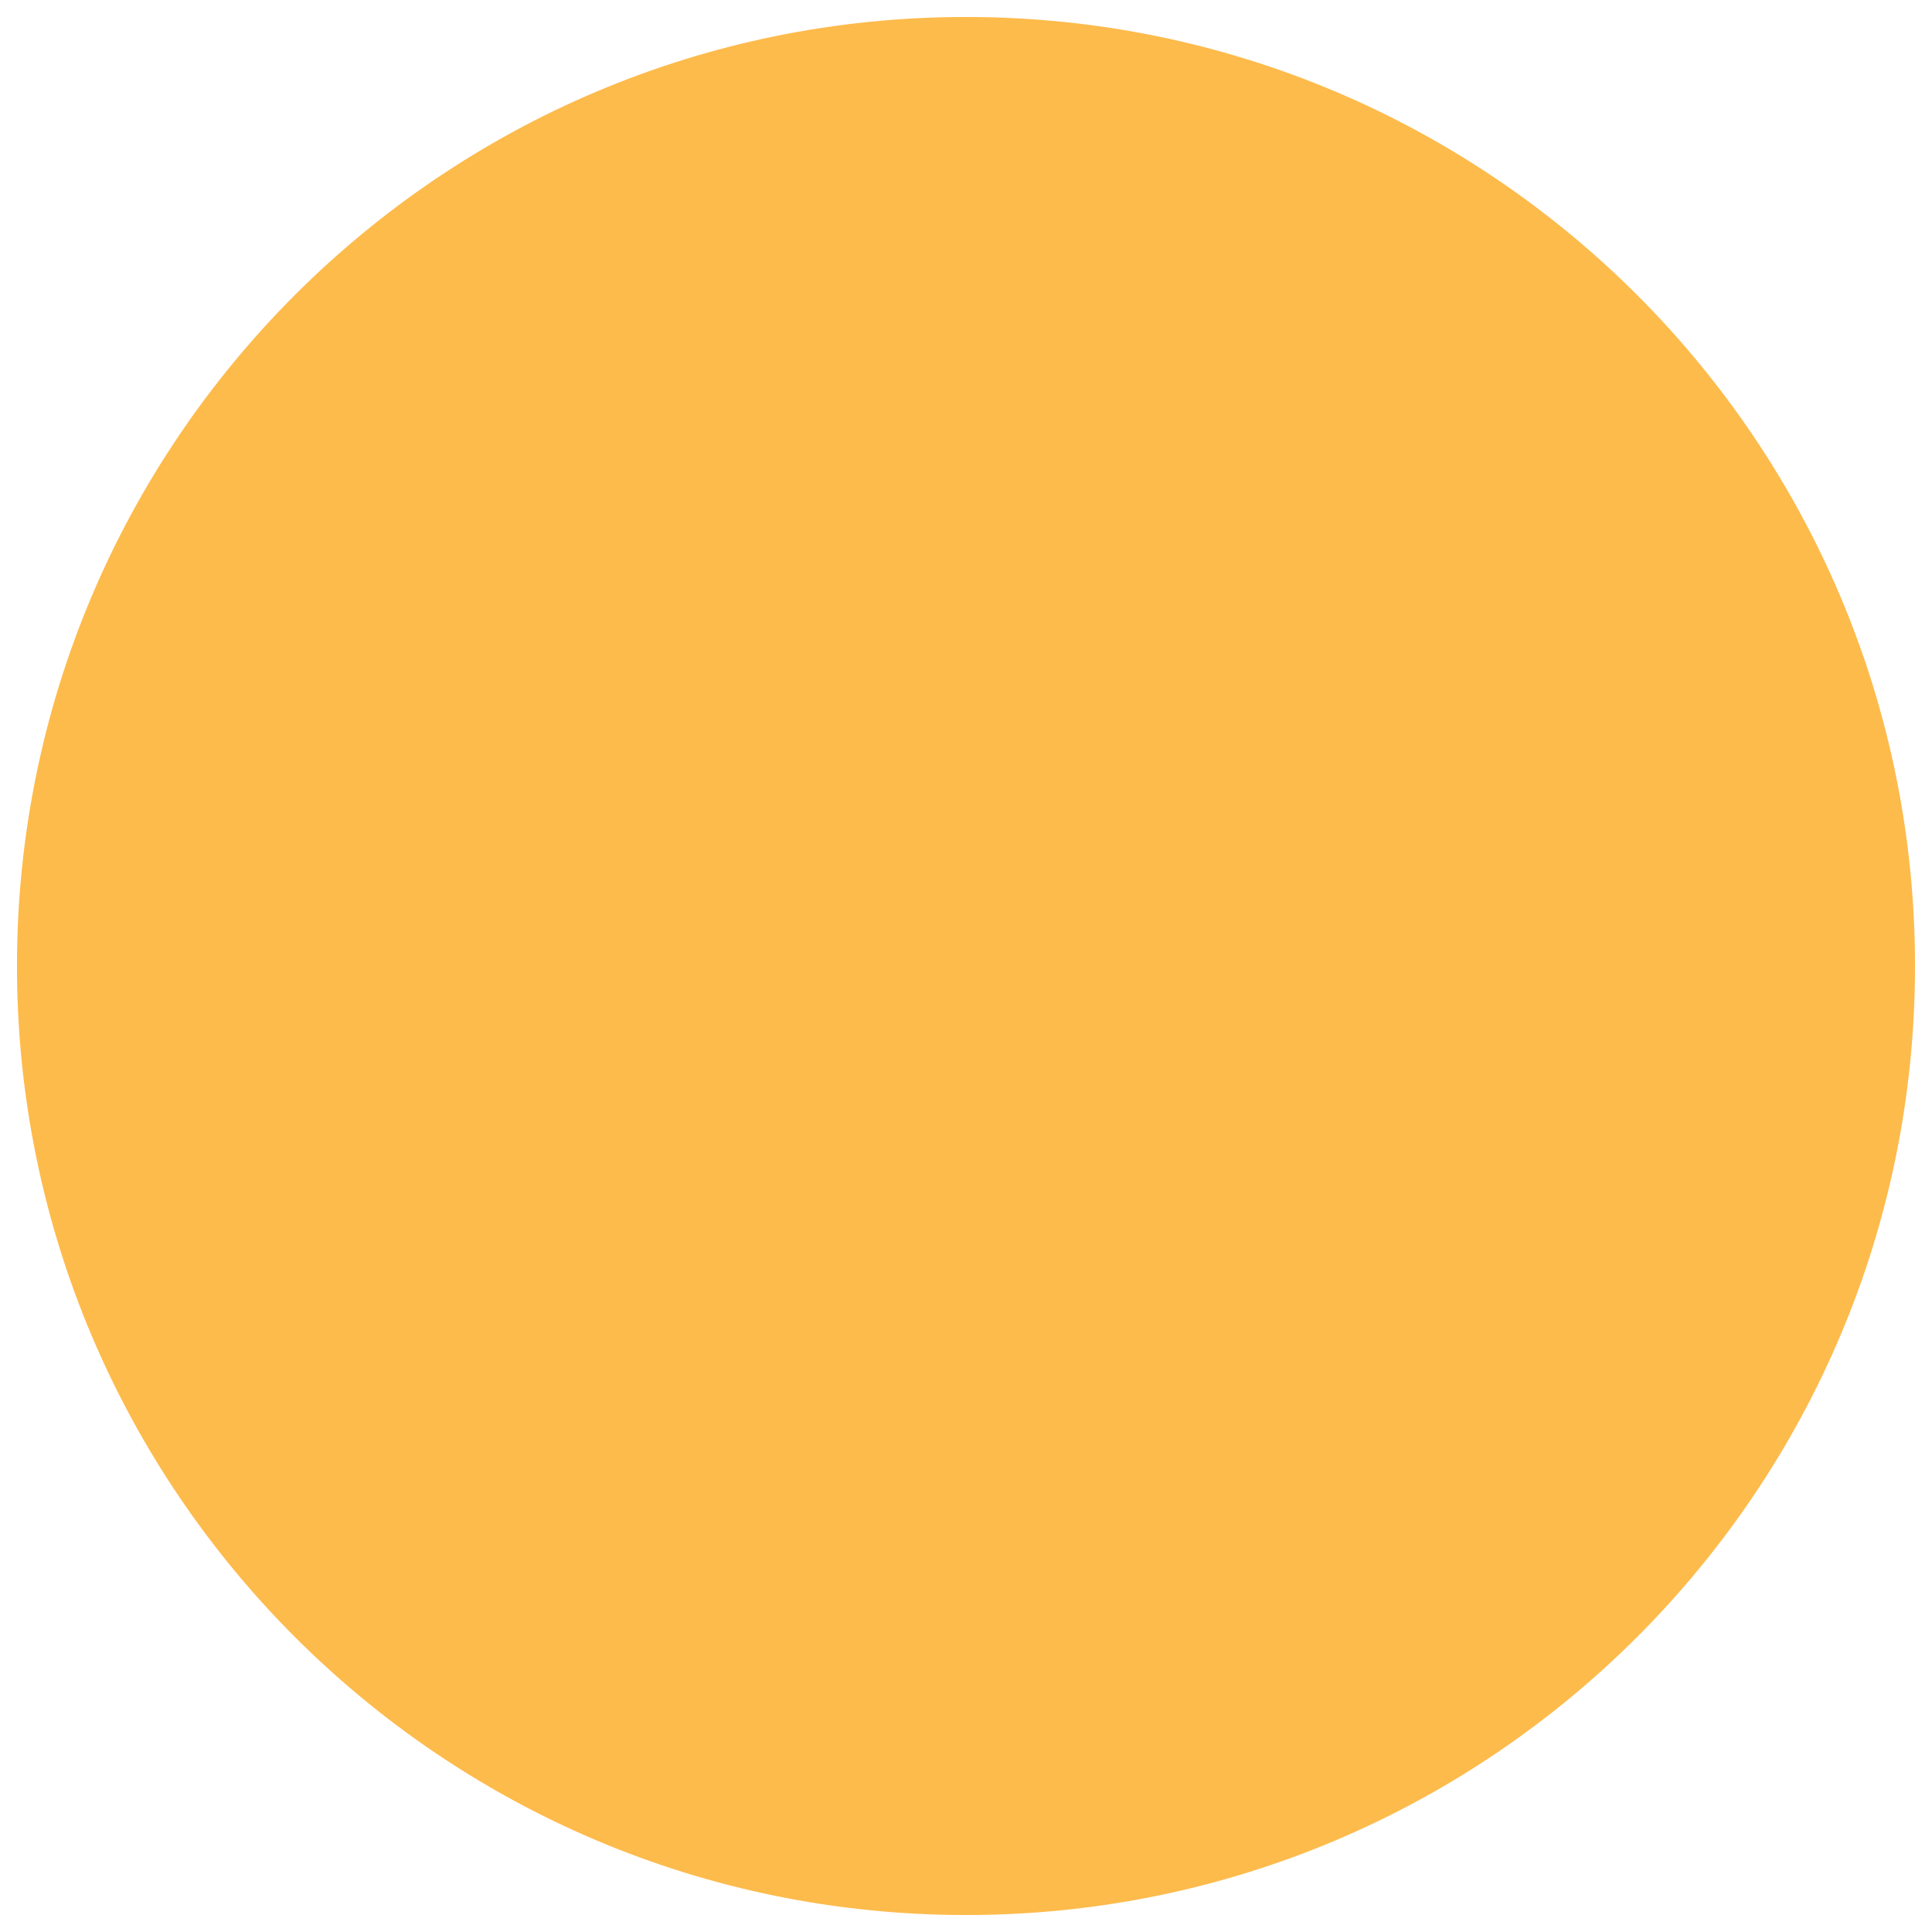<?xml version="1.0" encoding="utf-8"?>
<!-- Generator: Adobe Illustrator 25.3.1, SVG Export Plug-In . SVG Version: 6.00 Build 0)  -->
<svg version="1.1" id="Layer_1" xmlns="http://www.w3.org/2000/svg" xmlns:xlink="http://www.w3.org/1999/xlink" x="0px" y="0px"
	 width="512px" height="512px" viewBox="0 0 512 512" style="enable-background:new 0 0 512 512;" xml:space="preserve">
<style type="text/css">
	.st0{fill:#FDBB4C;}
</style>
<path class="st0" d="M256,507.5c138.9,0,251.5-112.6,251.5-251.5S394.9,4.5,256,4.5C117.1,4.5,4.5,117.1,4.5,256
	S117.1,507.5,256,507.5"/>
</svg>
